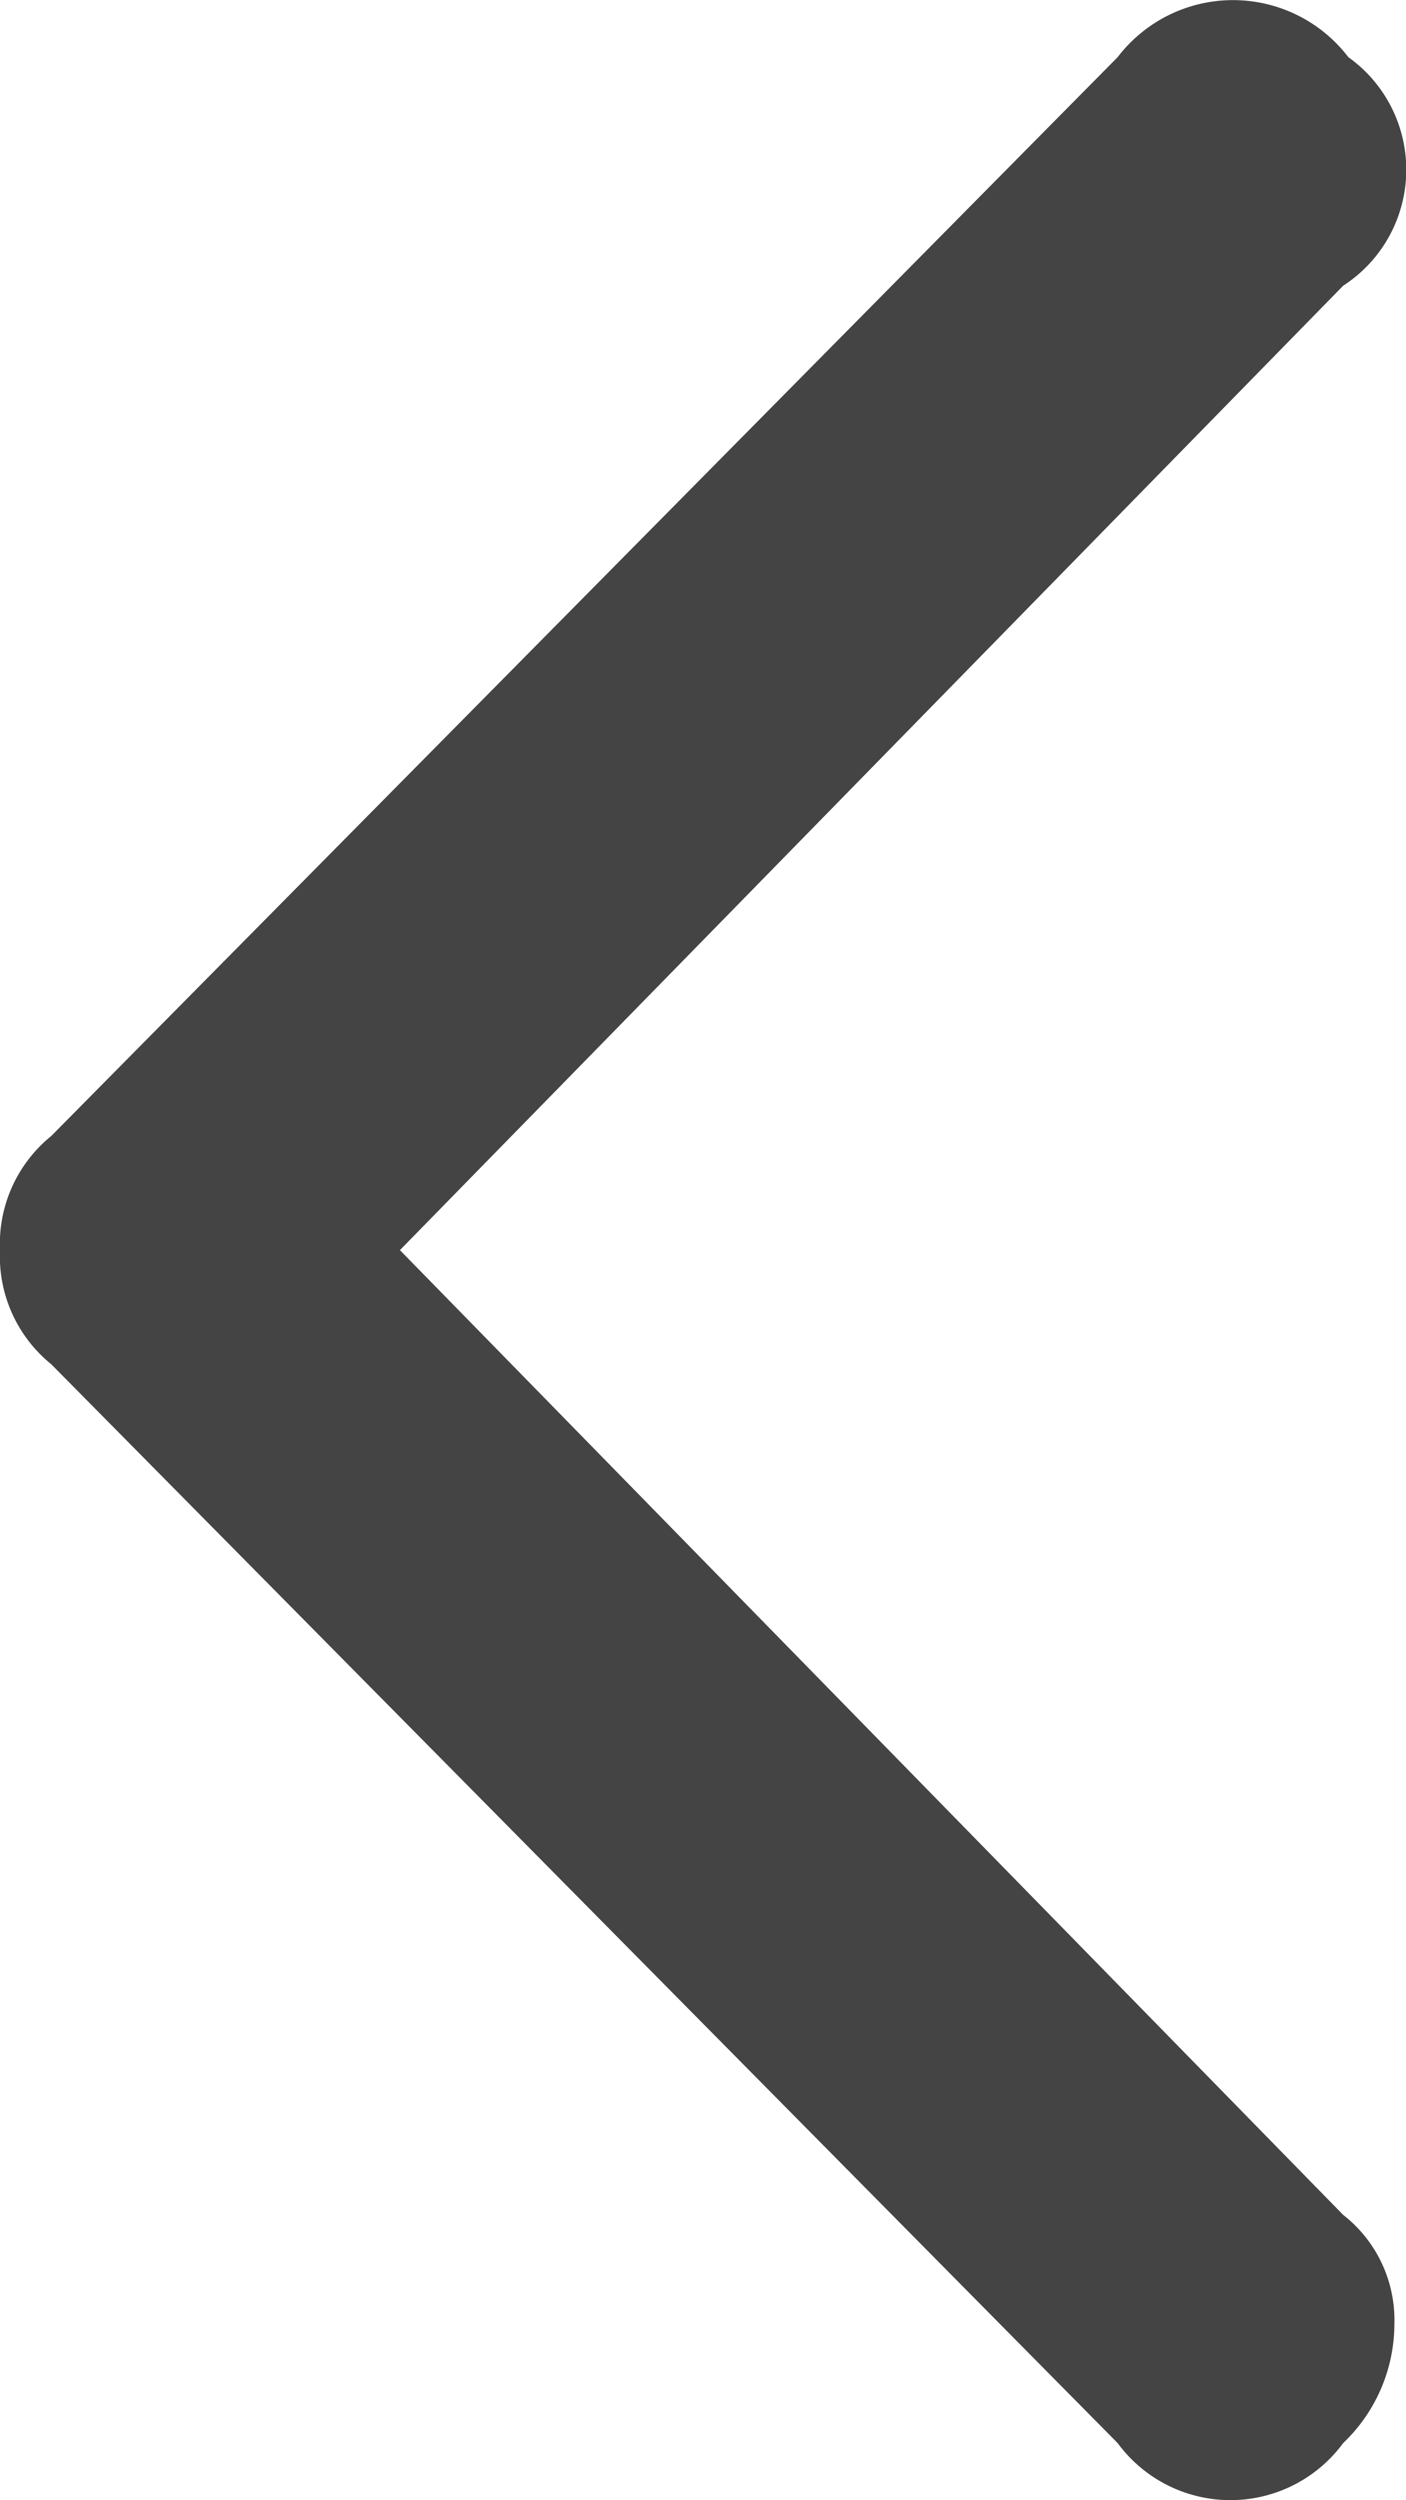 <svg xmlns="http://www.w3.org/2000/svg" width="7.875" height="14" viewBox="0 0 7.875 14">
  <path id="arrow-left" d="M.287,7.639,6.26,13.68a.784.784,0,0,0,1.263,0,.923.923,0,0,0,.287-.668.747.747,0,0,0-.287-.61L2.24,7,7.523,1.6A.774.774,0,0,0,7.552.32.813.813,0,0,0,6.26.32L.287,6.361A.777.777,0,0,0,0,7,.777.777,0,0,0,.287,7.639Z" fill="#444"/>
</svg>
